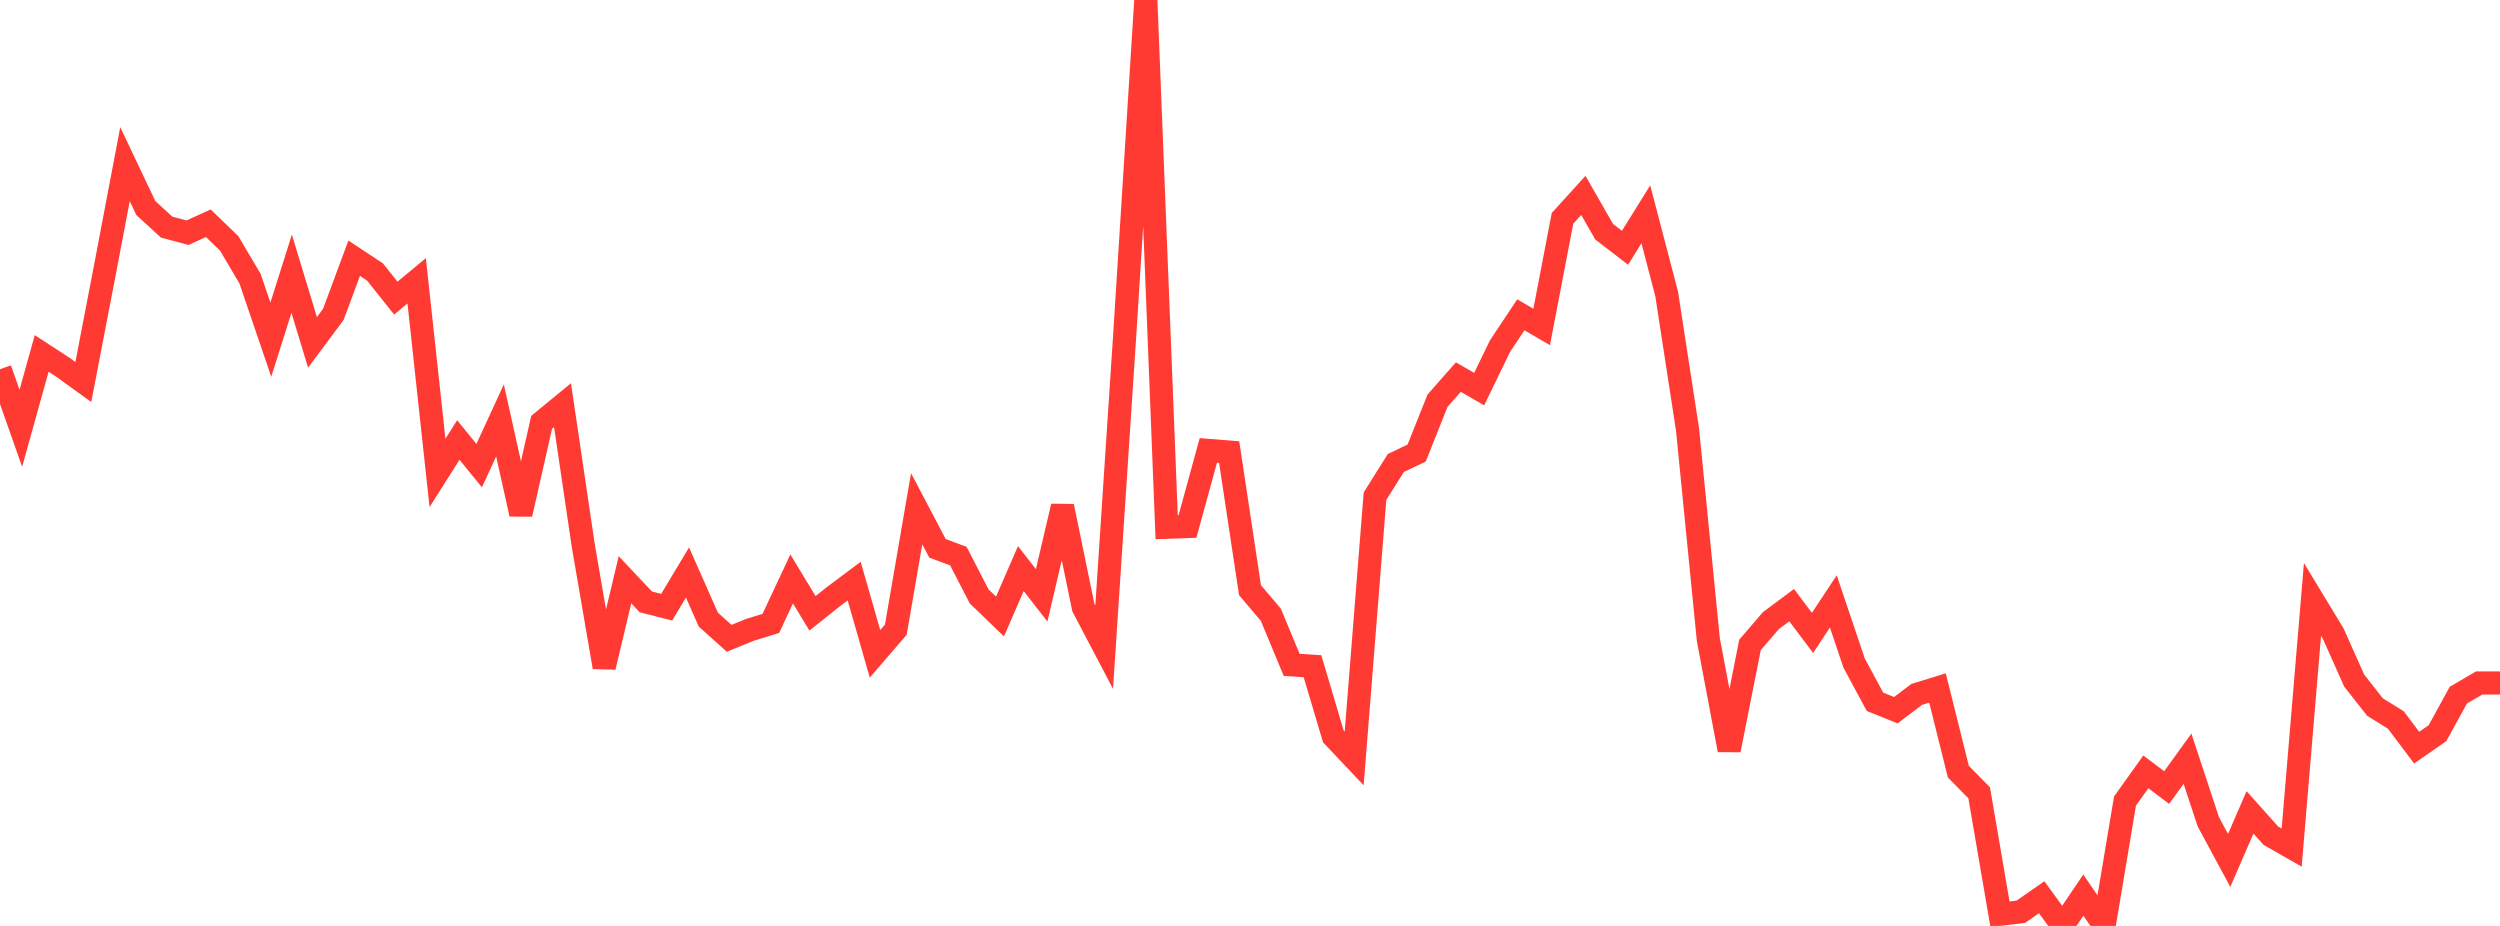 <?xml version="1.0" standalone="no"?>
<!DOCTYPE svg PUBLIC "-//W3C//DTD SVG 1.1//EN" "http://www.w3.org/Graphics/SVG/1.1/DTD/svg11.dtd">

<svg width="135" height="50" viewBox="0 0 135 50" preserveAspectRatio="none" 
  xmlns="http://www.w3.org/2000/svg"
  xmlns:xlink="http://www.w3.org/1999/xlink">


<polyline points="0.0, 19.936 1.125, 23.128 2.25, 19.086 3.375, 19.817 4.5, 20.629 5.625, 14.781 6.75, 8.865 7.875, 11.235 9.0, 12.265 10.125, 12.566 11.25, 12.055 12.375, 13.142 13.5, 15.044 14.625, 18.343 15.75, 14.781 16.875, 18.488 18.0, 16.977 19.125, 13.945 20.25, 14.686 21.375, 16.098 22.5, 15.163 23.625, 25.538 24.75, 23.761 25.875, 25.143 27.0, 22.701 28.125, 27.762 29.25, 22.801 30.375, 21.878 31.5, 29.479 32.625, 36.024 33.75, 31.305 34.875, 32.501 36.0, 32.789 37.125, 30.915 38.25, 33.458 39.375, 34.469 40.5, 34.011 41.625, 33.665 42.75, 31.263 43.875, 33.12 45.0, 32.222 46.125, 31.381 47.25, 35.306 48.375, 34.001 49.5, 27.471 50.625, 29.611 51.75, 30.029 52.875, 32.206 54.0, 33.292 55.125, 30.704 56.25, 32.147 57.375, 27.34 58.5, 32.801 59.625, 34.944 60.75, 17.858 61.875, 0.0 63.0, 28.471 64.125, 28.431 65.25, 24.322 66.375, 24.413 67.5, 31.868 68.625, 33.196 69.75, 35.902 70.875, 35.977 72.0, 39.764 73.125, 40.955 74.25, 26.792 75.375, 25.002 76.5, 24.464 77.625, 21.64 78.75, 20.363 79.875, 21.011 81.0, 18.691 82.125, 17 83.25, 17.655 84.375, 11.79 85.5, 10.552 86.625, 12.515 87.75, 13.38 88.875, 11.572 90.0, 15.87 91.125, 23.182 92.25, 34.537 93.375, 40.501 94.5, 34.825 95.625, 33.516 96.75, 32.678 97.875, 34.177 99.0, 32.477 100.125, 35.813 101.25, 37.898 102.375, 38.351 103.5, 37.498 104.625, 37.151 105.75, 41.666 106.875, 42.811 108.0, 49.37 109.125, 49.235 110.25, 48.45 111.375, 50.0 112.5, 48.336 113.625, 49.977 114.75, 43.257 115.875, 41.682 117.0, 42.528 118.125, 40.97 119.25, 44.378 120.375, 46.464 121.5, 43.867 122.625, 45.127 123.75, 45.771 124.875, 32.372 126.0, 34.228 127.125, 36.75 128.25, 38.181 129.375, 38.878 130.5, 40.373 131.625, 39.591 132.75, 37.539 133.875, 36.88 135.0, 36.88" fill="none" stroke="#ff3a33" stroke-width="1.25"/>

</svg>
